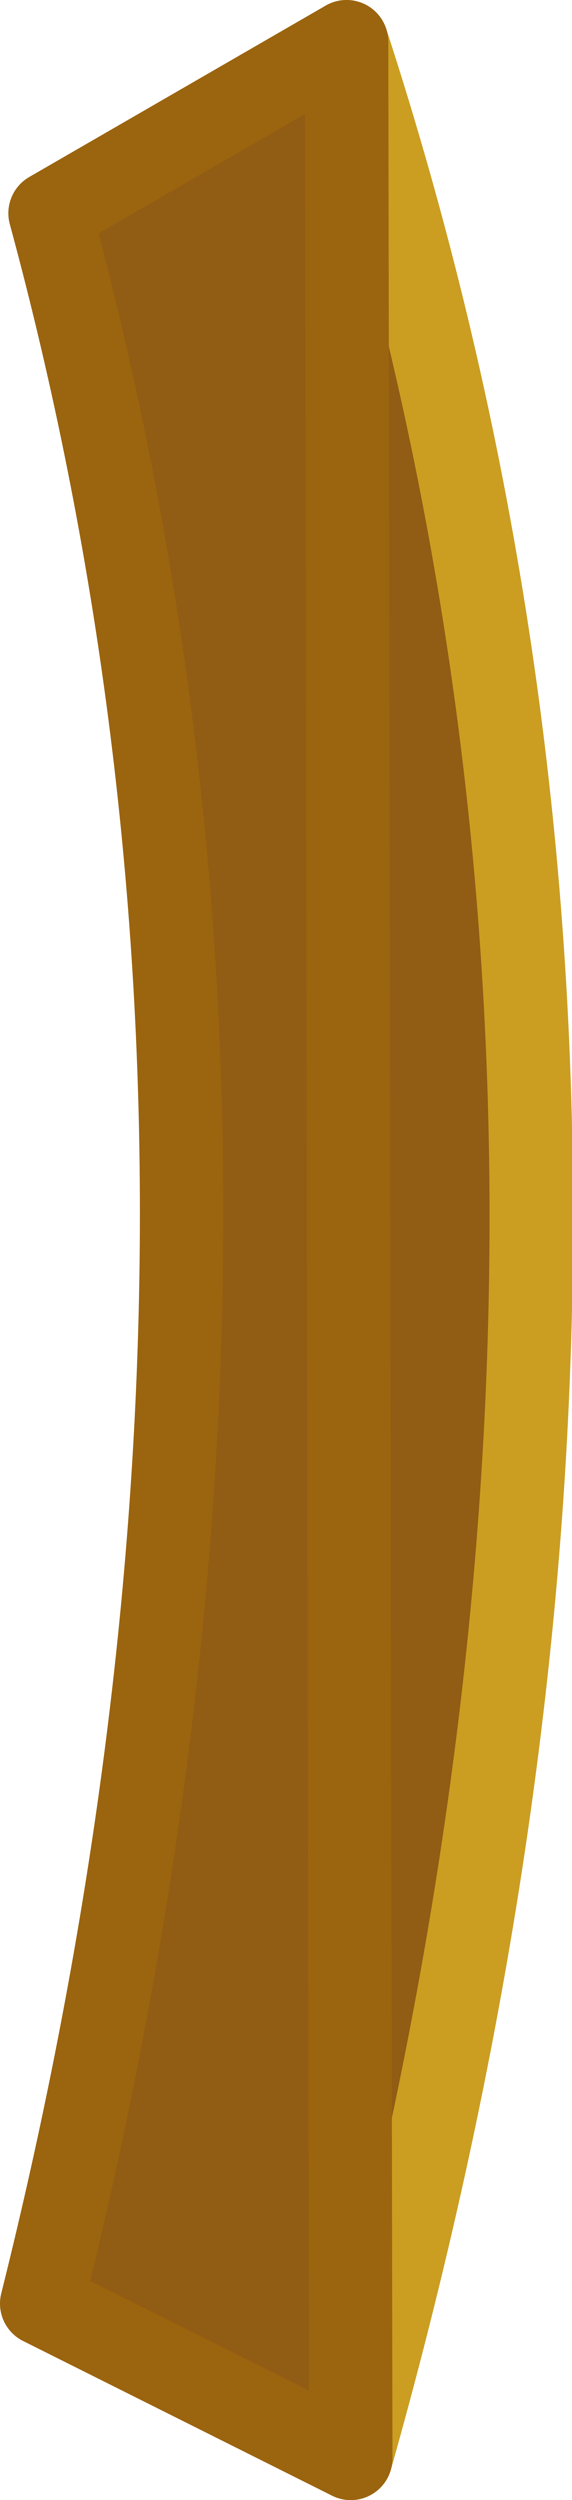 <?xml version="1.0" encoding="UTF-8" standalone="no"?>
<svg xmlns:xlink="http://www.w3.org/1999/xlink" height="29.9px" width="6.85px" xmlns="http://www.w3.org/2000/svg">
  <g transform="matrix(1.0, 0.0, 0.0, 1.0, 0.5, 0.5)">
    <path d="M3.7 28.9 L0.0 27.05 Q3.3 13.85 0.1 2.05 L3.65 0.0 Q8.05 13.5 3.7 28.9" fill="#915c13" fill-rule="evenodd" stroke="none"/>
    <path d="M3.7 28.9 Q8.05 13.5 3.65 0.0" fill="none" stroke="#cb9e21" stroke-linecap="round" stroke-linejoin="round" stroke-width="1.0"/>
    <path d="M3.65 0.0 L0.1 2.05 Q3.3 13.85 0.0 27.05 L3.7 28.9 Z" fill="none" stroke="#9b640f" stroke-linecap="round" stroke-linejoin="round" stroke-width="1.0"/>
  </g>
</svg>
